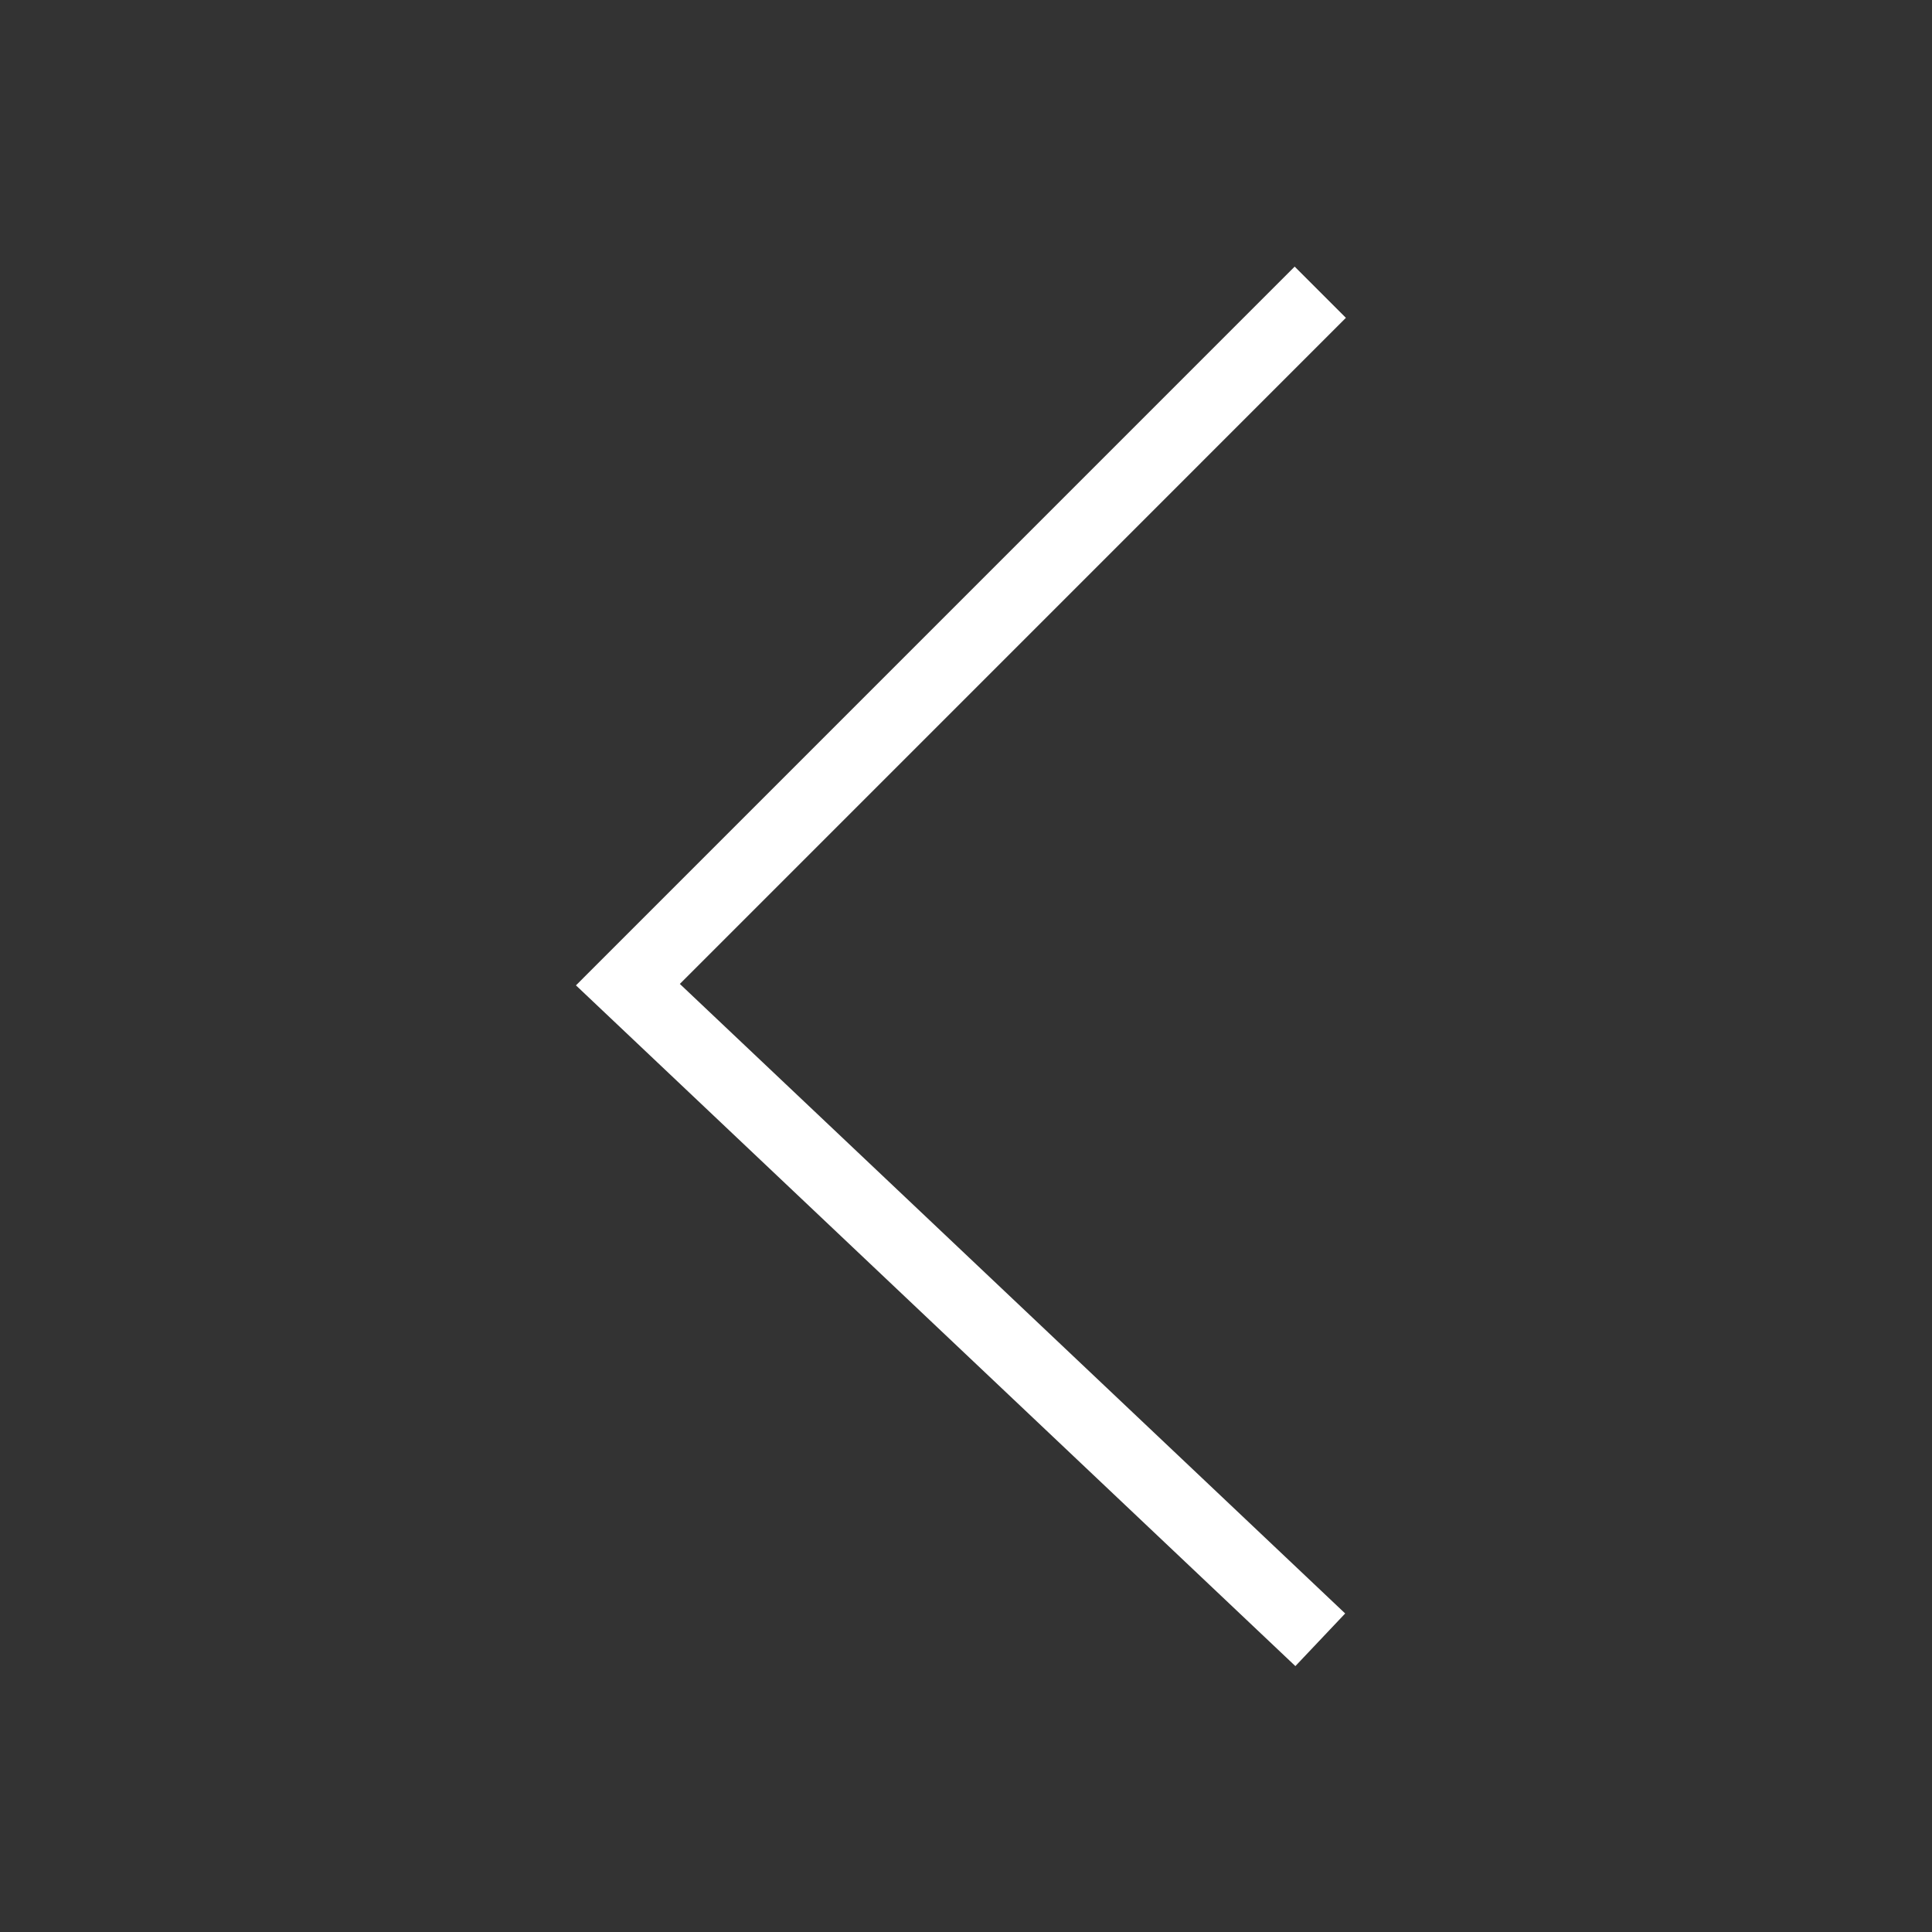 <svg xmlns="http://www.w3.org/2000/svg" xmlns:xlink="http://www.w3.org/1999/xlink" width="80" height="80" viewBox="0 0 80 80">
  <rect x="0" y="0" width="80" height="80" fill="#333333" stroke="none"/>
  <defs>
    <clipPath id="clip-path">
      <rect id="Rectangle_3059" data-name="Rectangle 3059" width="80" height="80" transform="translate(4064 -5542)" fill="#fff" opacity="0.627"/>
    </clipPath>
  </defs>
  <g id="Mask_Group_2241" data-name="Mask Group 2241" transform="translate(-4064 5542)" clip-path="url(#clip-path)">
    <path id="Path_3117" data-name="Path 3117" d="M3566.67-1585,3538-1556.328l28.67,27.128" transform="translate(552 -3944.9)" fill="none" stroke="#fff" stroke-width="3"/>
  </g>
</svg>
